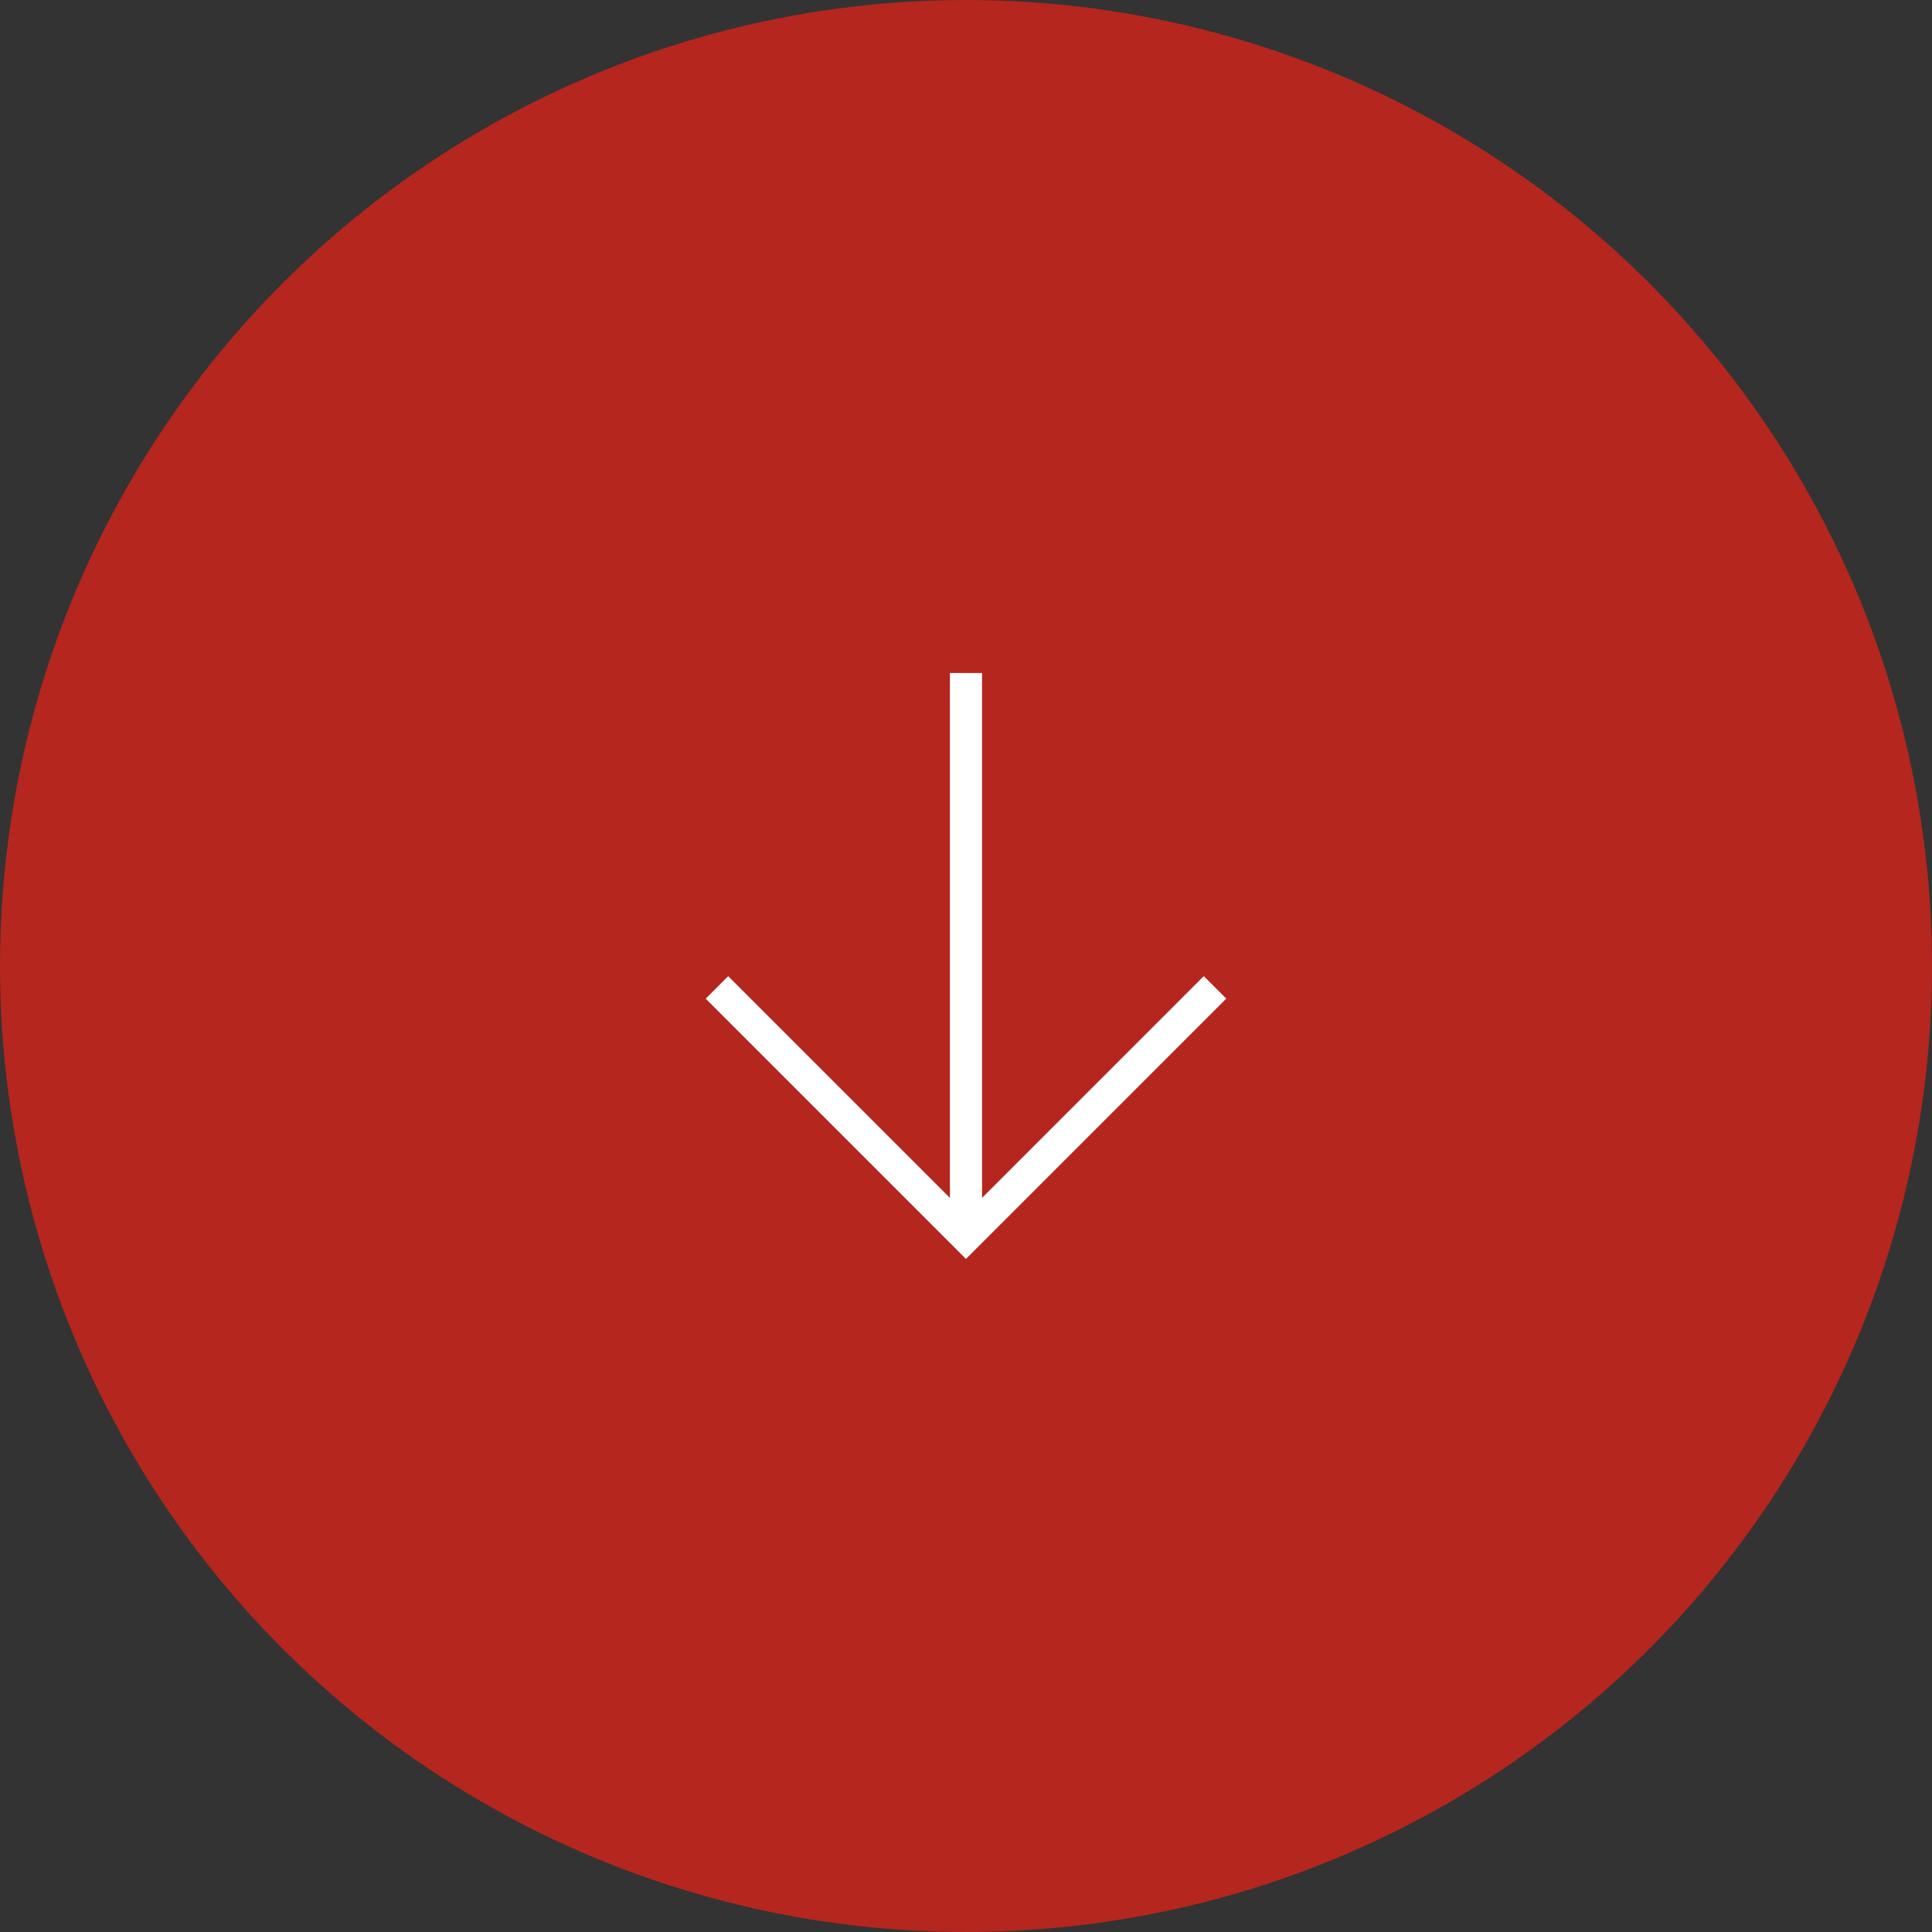 <svg xmlns="http://www.w3.org/2000/svg" width="53.32" height="53.32" viewBox="0 0 53.32 53.32">
    <rect x="0" y="0" width="53.32" height="53.32" fill="#333333" stroke="none"/>
    <g data-name="Raggruppa 185" transform="rotate(90 16174.66 -7283.34)">
        <circle data-name="Ellisse 6" cx="26.66" cy="26.66" r="26.66" transform="translate(23458 8838)" style="fill:#b4261e"/>
        <path data-name="Tracciato 269" d="m30.147 0-.621.621 6.12 6.119H21.16v.887h14.486l-6.119 6.119.621.621 7.183-7.183z" transform="translate(23455.414 8857.477)" style="fill:#fff"/>
    </g>
</svg>
